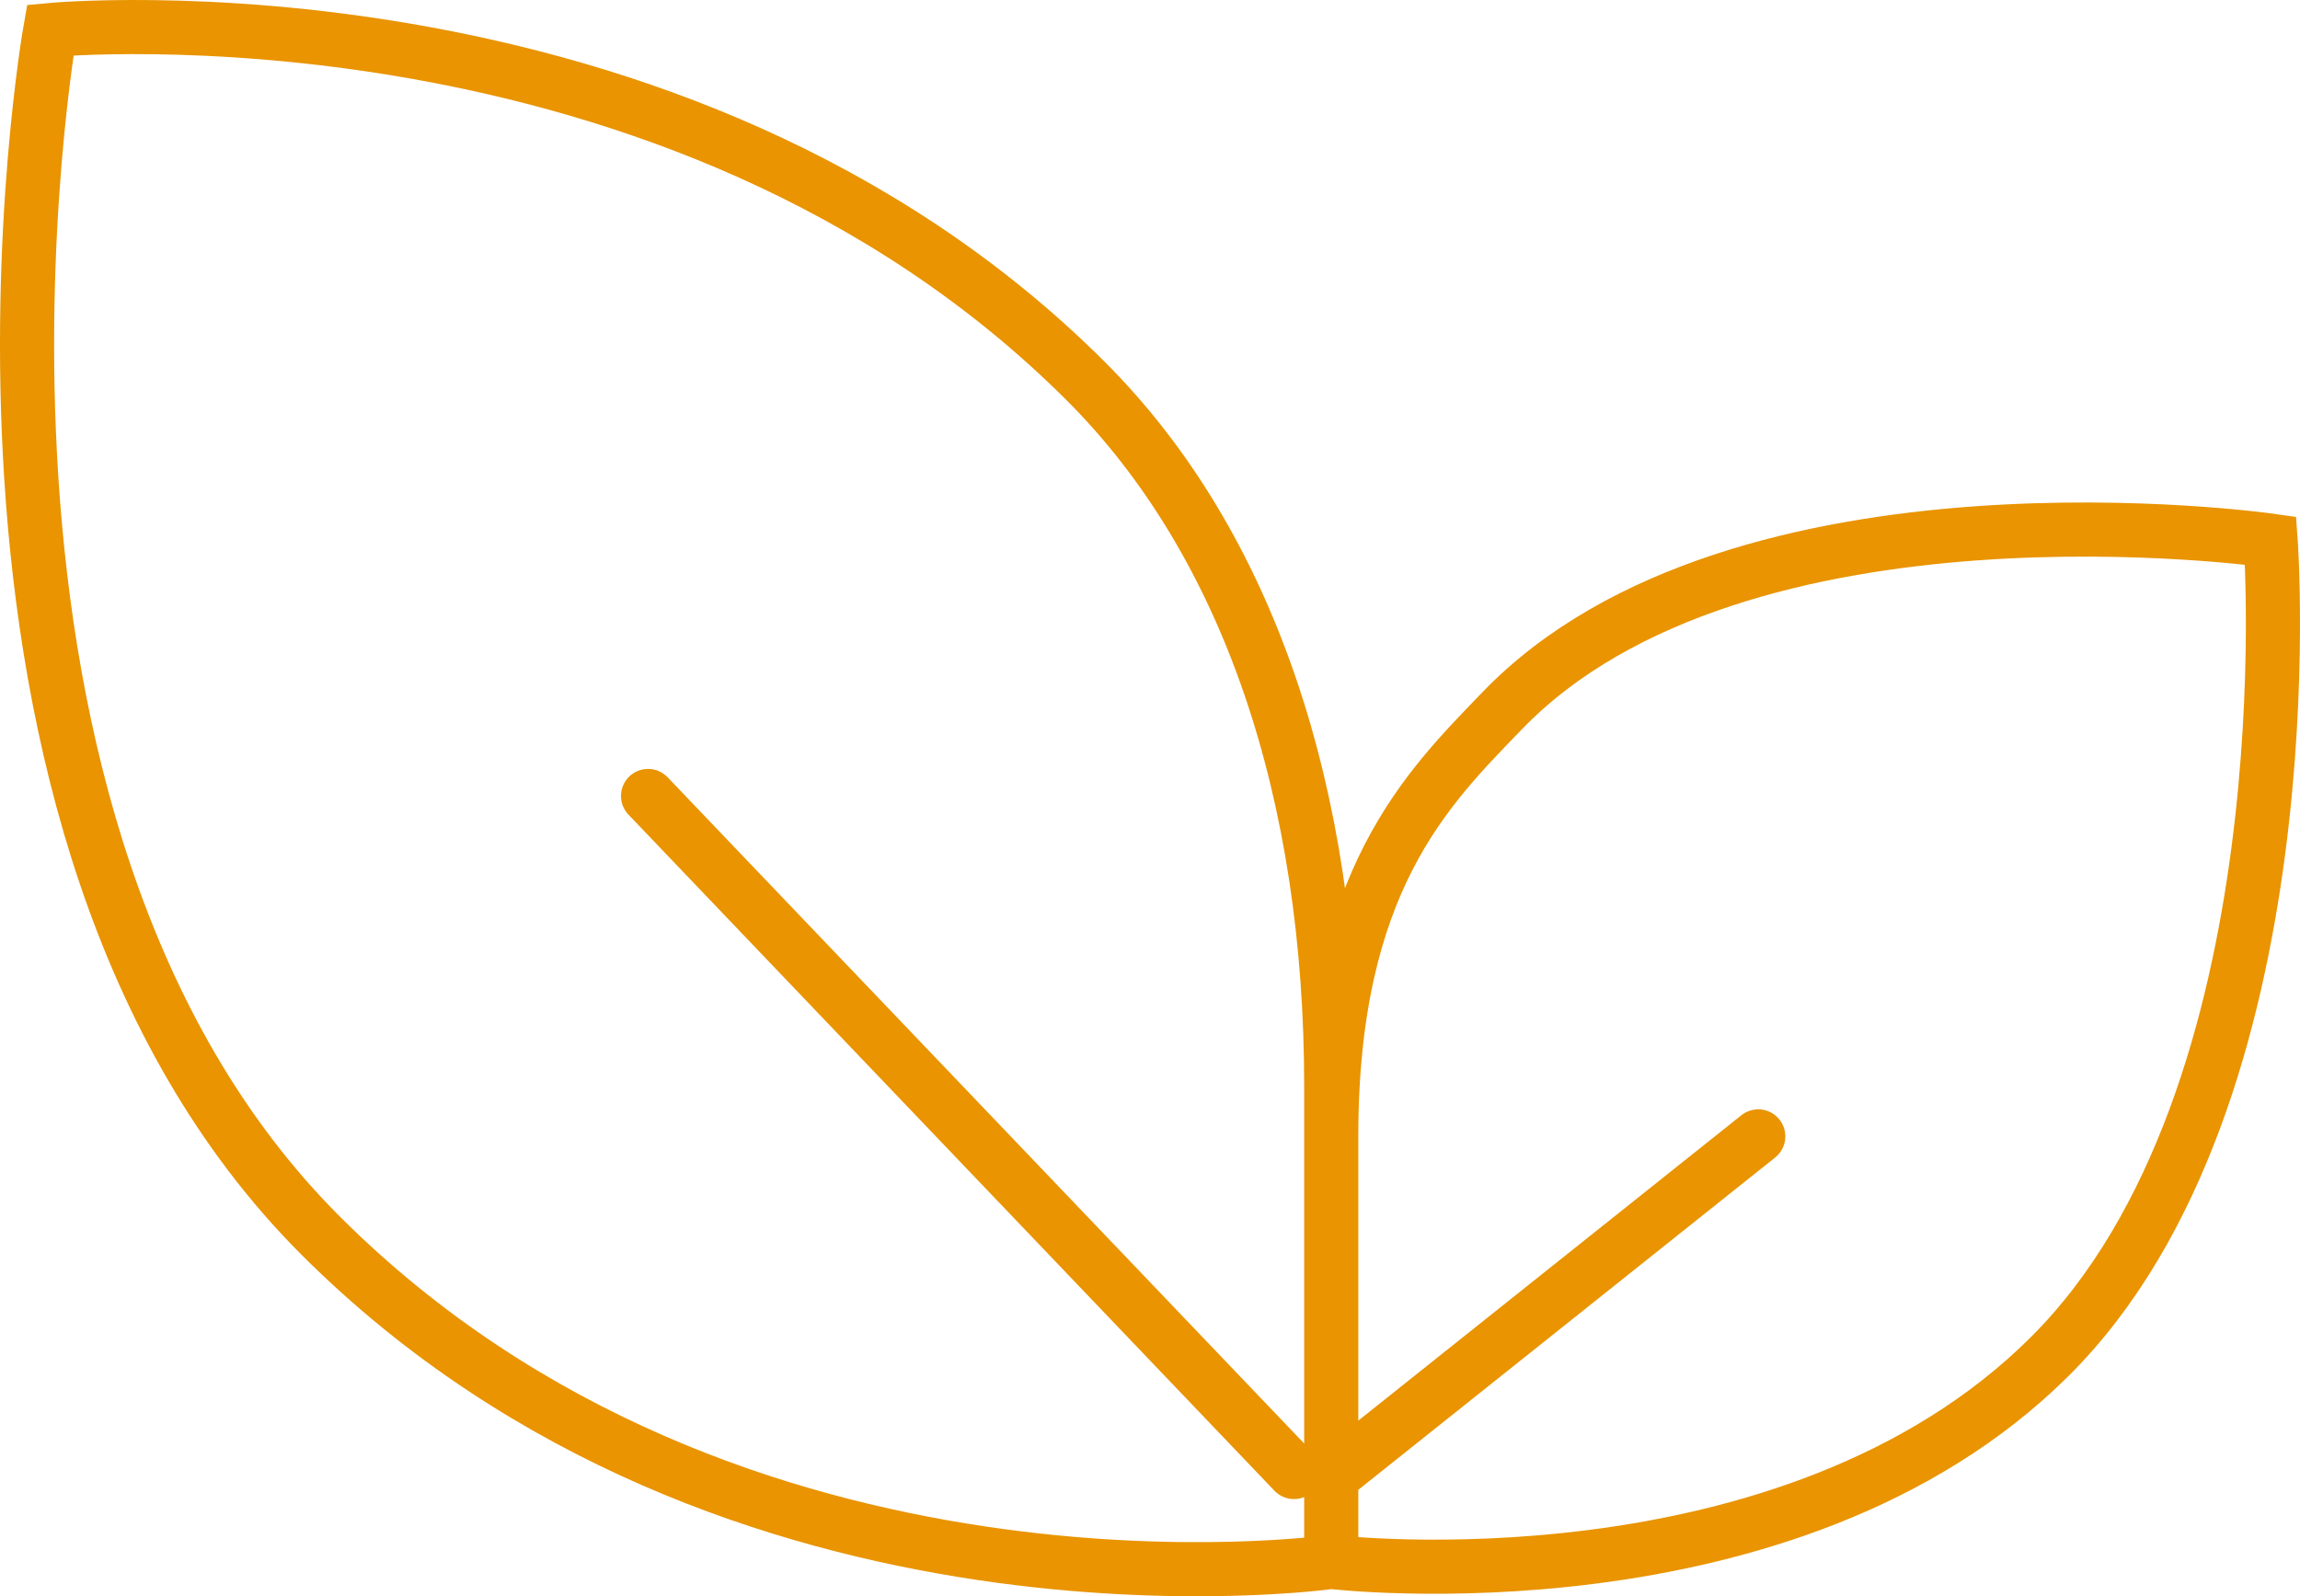 <svg width="85" height="59" viewBox="0 0 85 59" fill="none" xmlns="http://www.w3.org/2000/svg">
<path d="M49.198 57.73C49.198 57.73 66.102 59.755 75.76 50.13C85.418 40.505 83.915 19.983 83.915 19.983C83.915 19.983 64.284 17.171 55.511 26.274C52.765 29.124 49.198 32.566 49.198 42.002V57.73ZM49.198 57.73C49.198 57.73 27.106 60.875 11.881 45.701C-3.344 30.527 1.857 1.11 1.857 1.11C1.857 1.11 24.909 -1.079 40.102 14.063C46.206 20.147 49.198 29.42 49.198 40.153V57.73ZM64.979 42.002L49.198 54.584M23.95 29.42L47.822 54.408" stroke="#E99400" stroke-width="2" stroke-linecap="round"/>
</svg>
